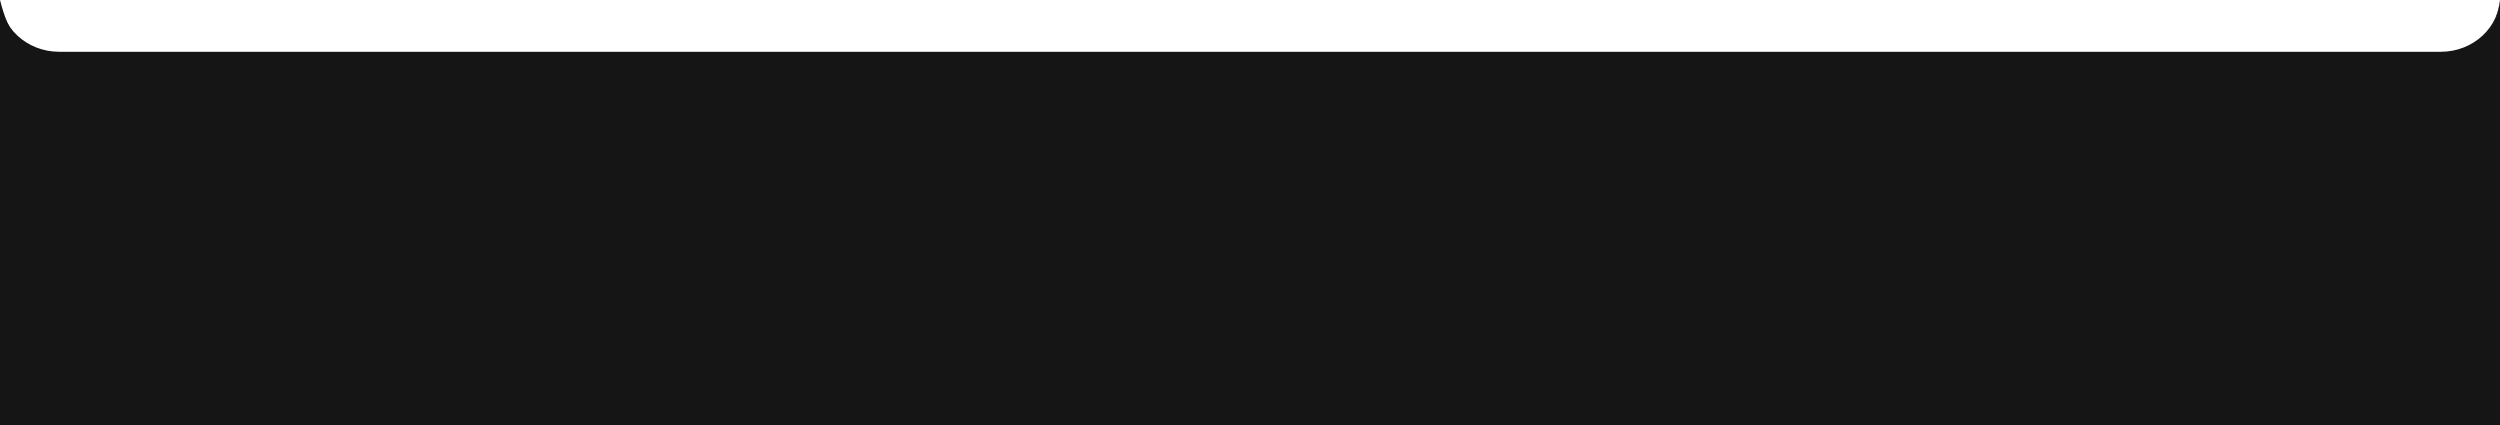 <?xml version="1.0" encoding="UTF-8"?> <svg xmlns="http://www.w3.org/2000/svg" width="676" height="115" viewBox="0 0 676 115" fill="none"><g clip-path="url(#clip0_121_511)"><mask id="path-1-outside-1_121_511" maskUnits="userSpaceOnUse" x="0" y="-385" width="676" height="401" fill="black"><rect fill="white" y="-385" width="676" height="401"></rect><path d="M0 -369C0 -377.837 7.163 -385 16 -385H660C668.837 -385 676 -377.837 676 -369V-1C676 7.837 668.837 15 660 15H16C7.163 15 0 7.837 0 -1V-369Z"></path></mask><path d="M0 -385H676H0ZM676 -1C676 8.389 668.389 16 659 16H17C7.611 16 0 8.389 0 -1C0 7.284 7.163 14 16 14H660C668.837 14 676 7.284 676 -1ZM0 15V-385V15ZM676 -385V15V-385Z" fill="#151515" mask="url(#path-1-outside-1_121_511)"></path><path d="M0 0C2.284 9 5.559 15 18.5 15C31.441 15 658.5 15 658.5 15C669.835 14.5 675 8.5 676 0V115H0V0Z" fill="#151515"></path></g><defs><clipPath id="clip0_121_511"><rect width="676" height="115" fill="white"></rect></clipPath></defs></svg> 